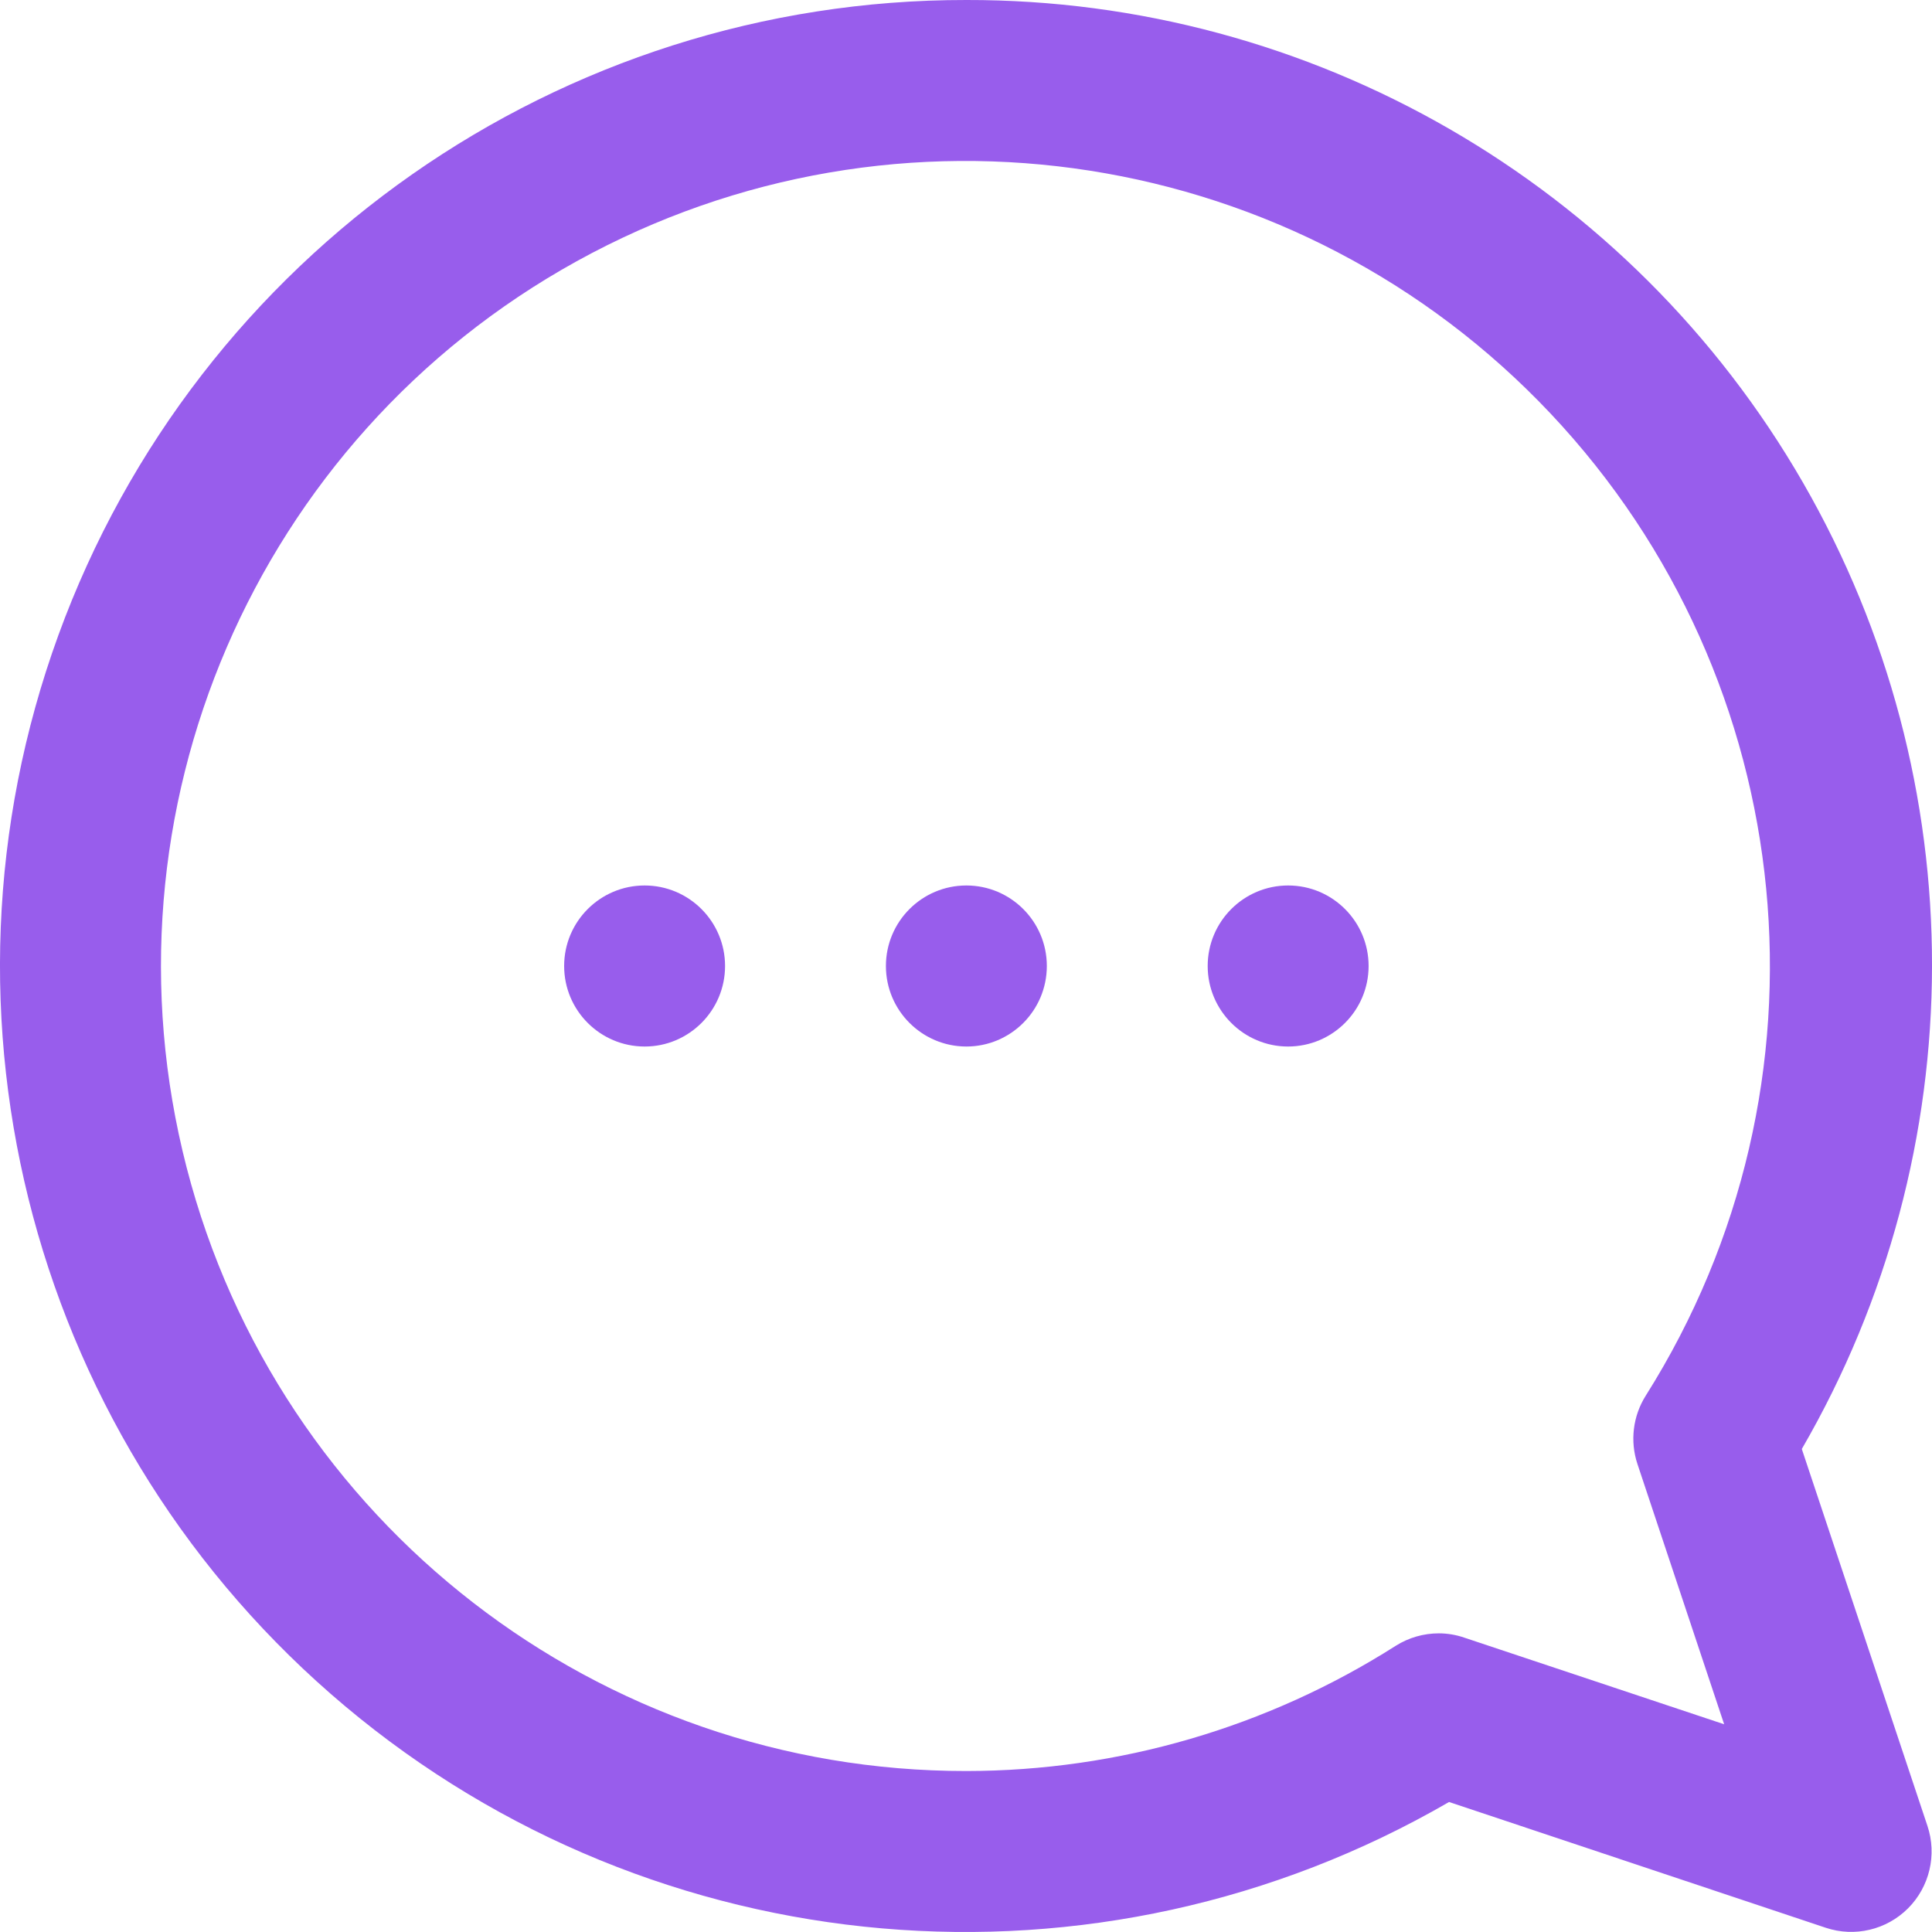 <?xml version="1.0" encoding="UTF-8"?> <svg xmlns="http://www.w3.org/2000/svg" width="31" height="31" viewBox="0 0 31 31" fill="none"><path fill-rule="evenodd" clip-rule="evenodd" d="M15.506 1.88798e-05C8.99 -0.007 3.167 4.068 0.936 10.194C-1.294 16.321 0.546 23.189 5.539 27.378C10.533 31.567 17.612 32.181 23.251 28.914L29.295 30.932C29.759 31.087 30.27 30.966 30.616 30.62C30.961 30.274 31.082 29.762 30.927 29.298L28.911 23.25C31.69 18.457 31.697 12.544 28.93 7.744C26.163 2.945 21.043 -0.009 15.506 1.88798e-05ZM9.253 4.192C14.41 1.343 20.84 2.349 24.882 6.638C28.923 10.927 29.551 17.409 26.407 22.394C26.2 22.722 26.152 23.125 26.274 23.492L27.665 27.667L23.493 26.276C23.362 26.231 23.224 26.208 23.086 26.208C22.842 26.208 22.602 26.277 22.395 26.408C20.336 27.718 17.947 28.415 15.506 28.417C9.615 28.423 4.467 24.438 2.994 18.731C1.521 13.023 4.096 7.041 9.253 4.192ZM15.506 14.208C14.793 14.208 14.215 14.787 14.215 15.5C14.215 16.213 14.793 16.792 15.506 16.792C16.219 16.792 16.797 16.213 16.797 15.5C16.797 14.787 16.219 14.208 15.506 14.208ZM20.669 14.208C19.956 14.208 19.378 14.787 19.378 15.5C19.378 16.213 19.956 16.792 20.669 16.792C21.382 16.792 21.96 16.213 21.96 15.5C21.96 14.787 21.382 14.208 20.669 14.208ZM10.343 14.208C9.63 14.208 9.052 14.787 9.052 15.5C9.052 16.213 9.63 16.792 10.343 16.792C11.056 16.792 11.634 16.213 11.634 15.5C11.634 14.787 11.056 14.208 10.343 14.208Z" fill="#985DEC"></path></svg> 